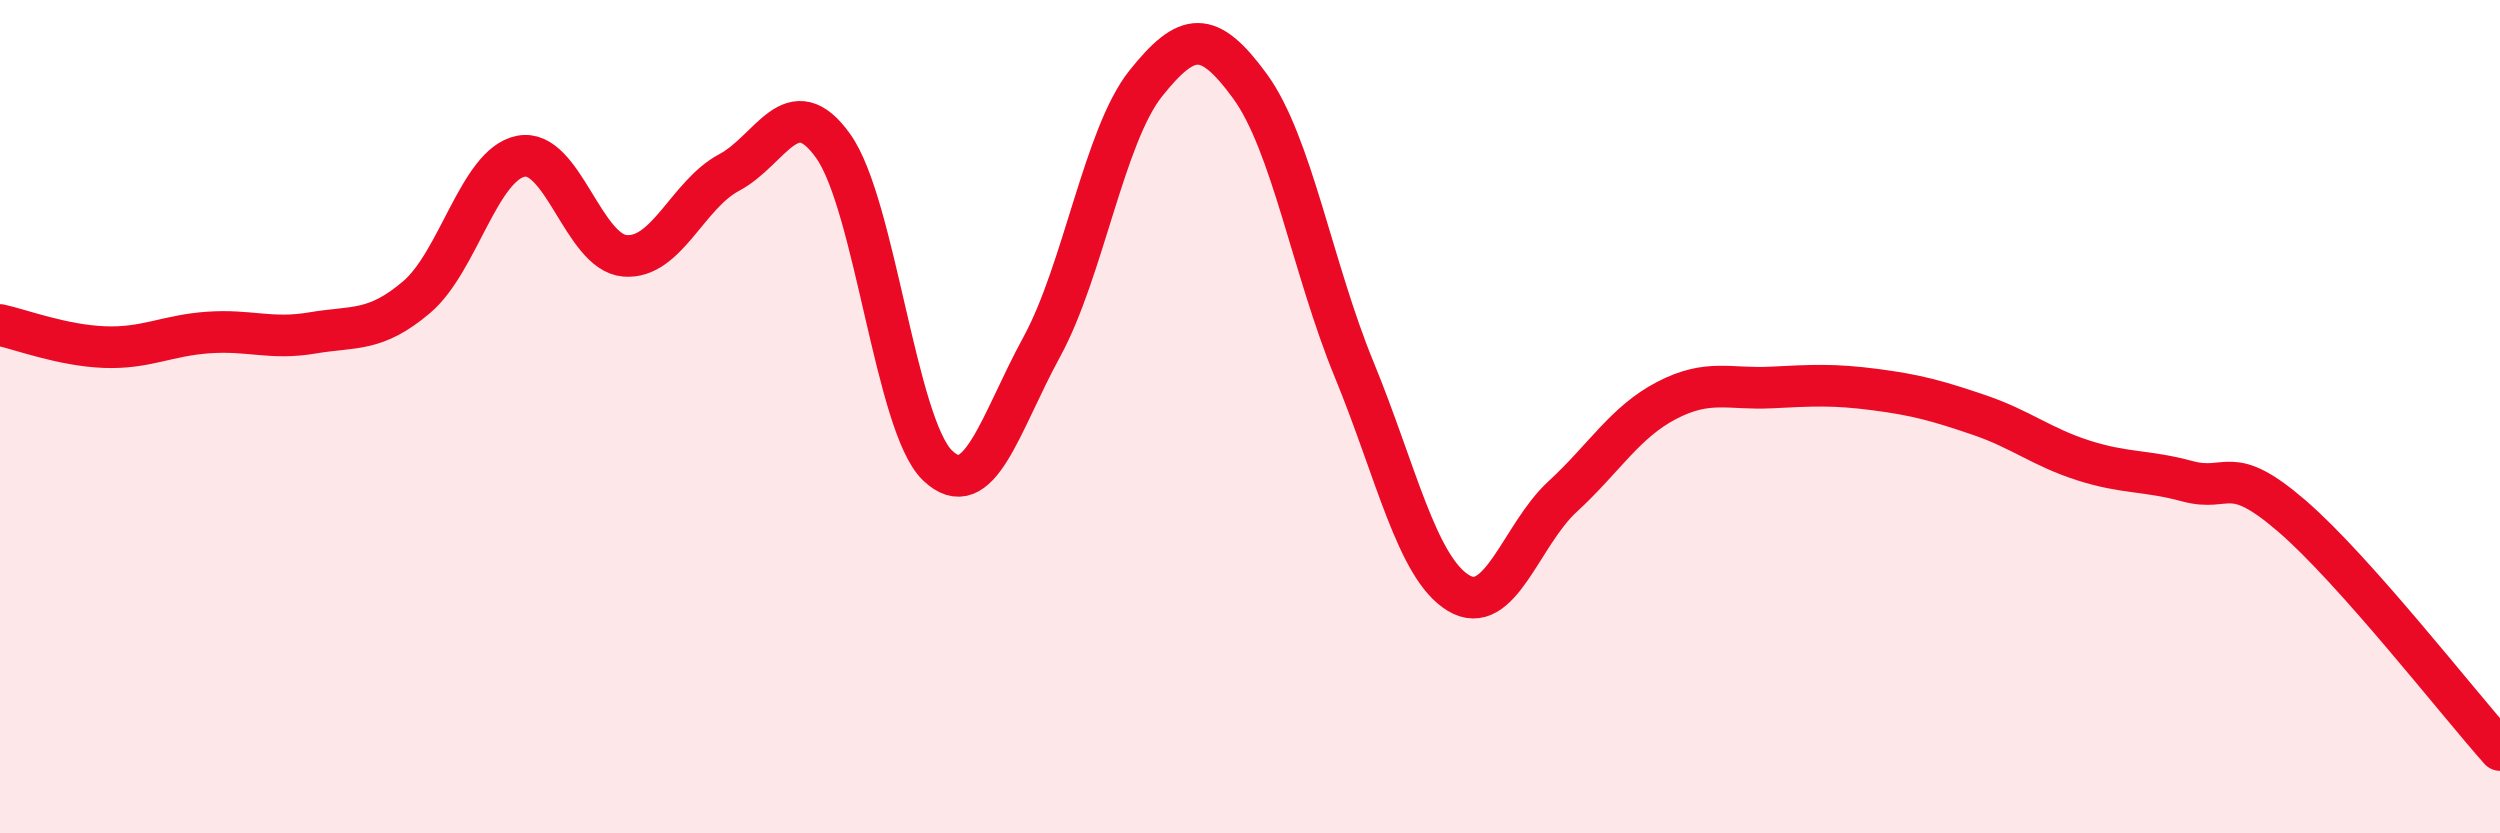 
    <svg width="60" height="20" viewBox="0 0 60 20" xmlns="http://www.w3.org/2000/svg">
      <path
        d="M 0,7.8 C 0.5,7.91 1.5,8.29 2.5,8.33 C 3.5,8.37 4,8.05 5,7.98 C 6,7.91 6.5,8.16 7.5,7.99 C 8.5,7.82 9,7.98 10,7.13 C 11,6.28 11.5,3.95 12.5,3.75 C 13.5,3.55 14,6.06 15,6.14 C 16,6.22 16.5,4.67 17.5,4.14 C 18.5,3.61 19,2.1 20,3.51 C 21,4.92 21.5,10.21 22.5,11.17 C 23.5,12.13 24,10.16 25,8.33 C 26,6.5 26.5,3.25 27.5,2 C 28.5,0.75 29,0.7 30,2.07 C 31,3.44 31.5,6.44 32.5,8.87 C 33.5,11.3 34,13.62 35,14.23 C 36,14.84 36.5,12.84 37.5,11.92 C 38.5,11 39,10.13 40,9.61 C 41,9.09 41.5,9.35 42.5,9.3 C 43.5,9.25 44,9.22 45,9.35 C 46,9.48 46.5,9.62 47.5,9.96 C 48.5,10.3 49,10.73 50,11.05 C 51,11.37 51.5,11.28 52.5,11.55 C 53.5,11.82 53.5,11.09 55,12.38 C 56.5,13.67 59,16.88 60,18L60 20L0 20Z"
        fill="#EB0A25"
        opacity="0.1"
        stroke-linecap="round"
        stroke-linejoin="round"
      />
      <path
        d="M 0,7.8 C 0.5,7.91 1.5,8.29 2.5,8.33 C 3.5,8.37 4,8.05 5,7.98 C 6,7.91 6.5,8.16 7.5,7.99 C 8.5,7.82 9,7.98 10,7.13 C 11,6.28 11.5,3.95 12.5,3.75 C 13.5,3.55 14,6.06 15,6.14 C 16,6.22 16.5,4.67 17.5,4.14 C 18.5,3.61 19,2.1 20,3.51 C 21,4.92 21.5,10.21 22.5,11.17 C 23.5,12.13 24,10.16 25,8.33 C 26,6.5 26.5,3.25 27.5,2 C 28.5,0.75 29,0.7 30,2.07 C 31,3.44 31.5,6.44 32.5,8.87 C 33.5,11.3 34,13.62 35,14.23 C 36,14.84 36.5,12.84 37.5,11.92 C 38.5,11 39,10.13 40,9.61 C 41,9.09 41.5,9.35 42.5,9.3 C 43.5,9.25 44,9.22 45,9.35 C 46,9.48 46.5,9.62 47.5,9.96 C 48.5,10.3 49,10.73 50,11.05 C 51,11.37 51.5,11.28 52.5,11.55 C 53.5,11.82 53.5,11.09 55,12.38 C 56.5,13.67 59,16.88 60,18"
        stroke="#EB0A25"
        stroke-width="1"
        fill="none"
        stroke-linecap="round"
        stroke-linejoin="round"
      />
    </svg>
  
